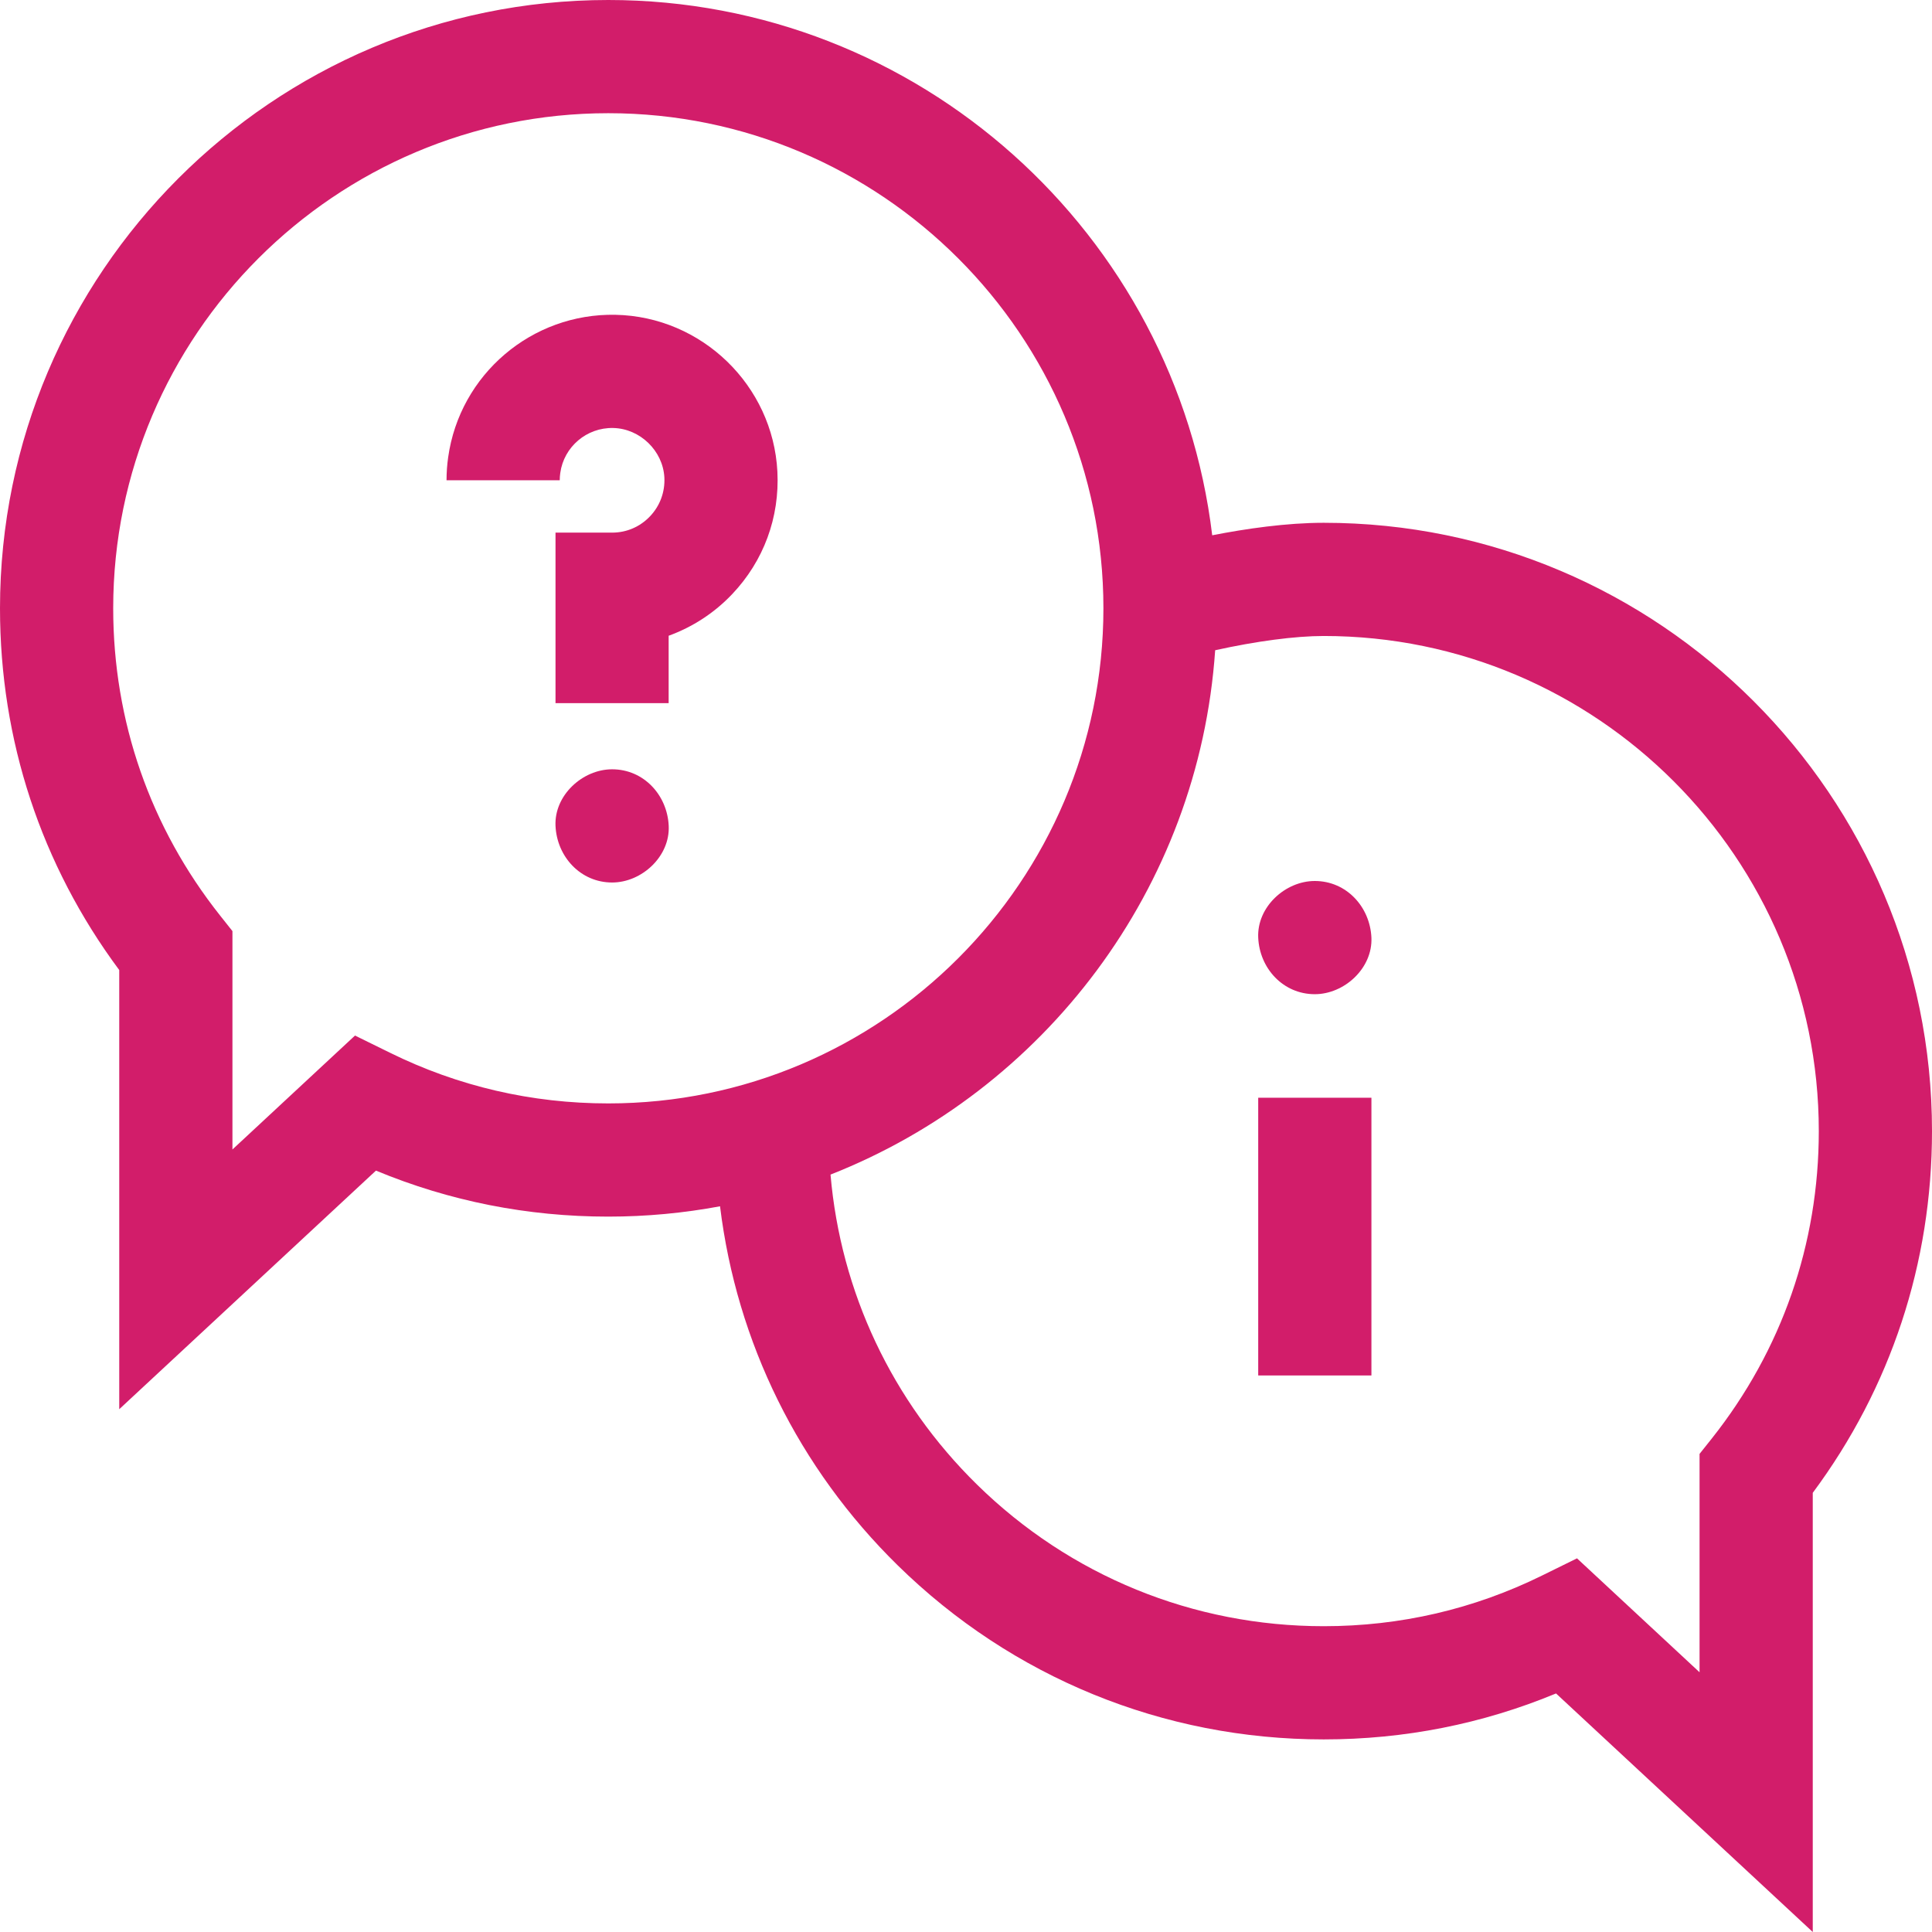 <svg xmlns="http://www.w3.org/2000/svg" width="32" height="32" viewBox="0 0 32 32" fill="none"><g clip-path="url(#clip0_10320_8428)"><path d="M10.194 5.214C8.808 5.186 7.615 6.201 7.423 7.574C7.405 7.699 7.396 7.828 7.396 7.955H9.271C9.271 7.914 9.274 7.873 9.28 7.833C9.34 7.4 9.718 7.079 10.156 7.089C10.6 7.098 10.98 7.465 11.004 7.908C11.016 8.149 10.932 8.377 10.767 8.551C10.601 8.726 10.378 8.822 10.138 8.822H9.201V11.646H11.075V10.53C11.471 10.386 11.832 10.152 12.126 9.842C12.649 9.292 12.915 8.57 12.876 7.811C12.802 6.383 11.624 5.243 10.194 5.214Z" fill="#D21D6A"></path><path d="M10.139 12.742C9.648 12.742 9.178 13.173 9.201 13.679C9.224 14.187 9.613 14.617 10.139 14.617C10.629 14.617 11.099 14.186 11.076 13.679C11.053 13.171 10.664 12.742 10.139 12.742Z" fill="#D21D6A"></path><path d="M21.925 8.659C21.308 8.659 20.635 8.757 20.078 8.866C19.478 3.878 15.222 0 10.075 0C4.52 0 0 4.52 0 10.075C0 12.26 0.681 14.325 1.975 16.067V23.341L6.227 19.389C7.446 19.895 8.737 20.151 10.075 20.151C10.707 20.151 11.326 20.092 11.926 19.98C12.202 22.233 13.226 24.315 14.869 25.927C16.764 27.786 19.27 28.81 21.925 28.81C23.263 28.81 24.554 28.554 25.773 28.049L30.025 32V24.726C31.319 22.984 32 20.92 32 18.735C32 13.179 27.48 8.659 21.925 8.659ZM6.46 17.437L5.88 17.152L3.85 19.039V15.422L3.647 15.166C2.488 13.705 1.875 11.944 1.875 10.075C1.875 5.554 5.554 1.875 10.075 1.875C14.597 1.875 18.276 5.554 18.276 10.075C18.276 14.597 14.597 18.276 10.075 18.276C8.807 18.276 7.59 17.994 6.46 17.437ZM28.353 23.826L28.15 24.081V27.698L26.12 25.811L25.541 26.096C24.41 26.653 23.193 26.935 21.925 26.935C19.764 26.935 17.724 26.102 16.182 24.589C14.774 23.207 13.924 21.401 13.756 19.455C17.291 18.063 19.856 14.726 20.127 10.77C20.806 10.62 21.452 10.534 21.925 10.534C26.446 10.534 30.125 14.213 30.125 18.735C30.125 20.604 29.512 22.364 28.353 23.826Z" fill="#D21D6A"></path><path d="M21.777 14.592C21.287 14.592 20.817 15.023 20.84 15.53C20.862 16.038 21.252 16.467 21.777 16.467C22.267 16.467 22.737 16.036 22.715 15.53C22.692 15.022 22.303 14.592 21.777 14.592Z" fill="#D21D6A"></path><path d="M20.84 18.182H22.715V22.782H20.84V18.182Z" fill="#D21D6A"></path></g><defs><clipPath id="clip0_10320_8428"><rect width="32" height="32" fill="white"></rect></clipPath></defs></svg>